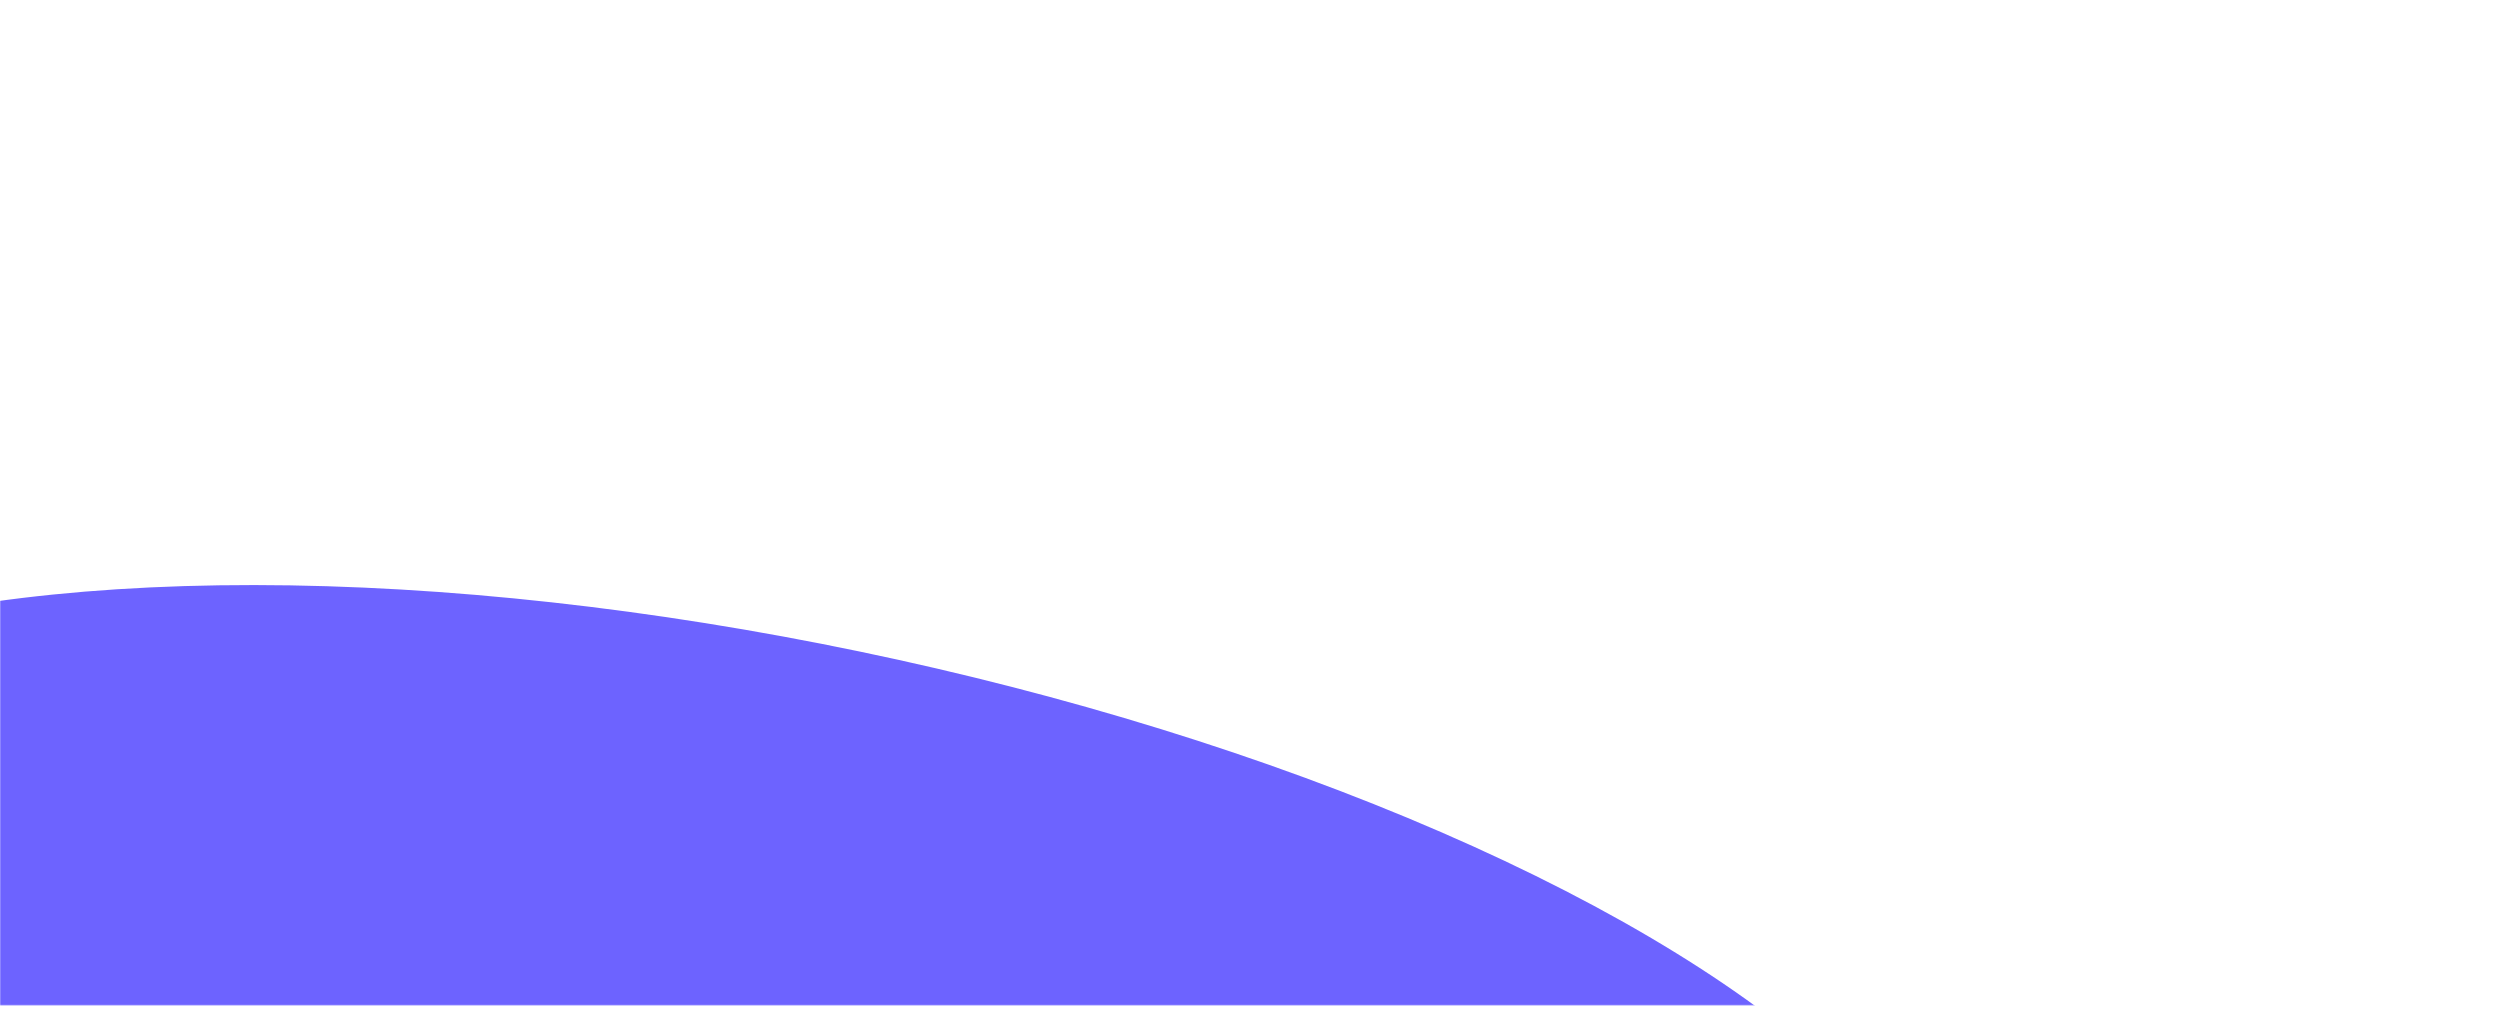 <svg width="1440" height="587" viewBox="0 0 1440 587" fill="none" xmlns="http://www.w3.org/2000/svg">
<mask id="mask0_18_7" style="mask-type:alpha" maskUnits="userSpaceOnUse" x="0" y="0" width="1440" height="579">
<rect width="1440" height="579" fill="#D9D9D9"/>
</mask>
<g mask="url(#mask0_18_7)">
<g filter="url(#filter0_f_18_7)">
<ellipse cx="444" cy="620.5" rx="698" ry="250.5" transform="rotate(11.757 444 620.5)" fill="#3D2FFF" fill-opacity="0.75"/>
</g>
</g>
<defs>
<filter id="filter0_f_18_7" x="-465.292" y="112.954" width="1818.58" height="1015.09" filterUnits="userSpaceOnUse" color-interpolation-filters="sRGB">
<feFlood flood-opacity="0" result="BackgroundImageFix"/>
<feBlend mode="normal" in="SourceGraphic" in2="BackgroundImageFix" result="shape"/>
<feGaussianBlur stdDeviation="112" result="effect1_foregroundBlur_18_7"/>
</filter>
</defs>
</svg>
